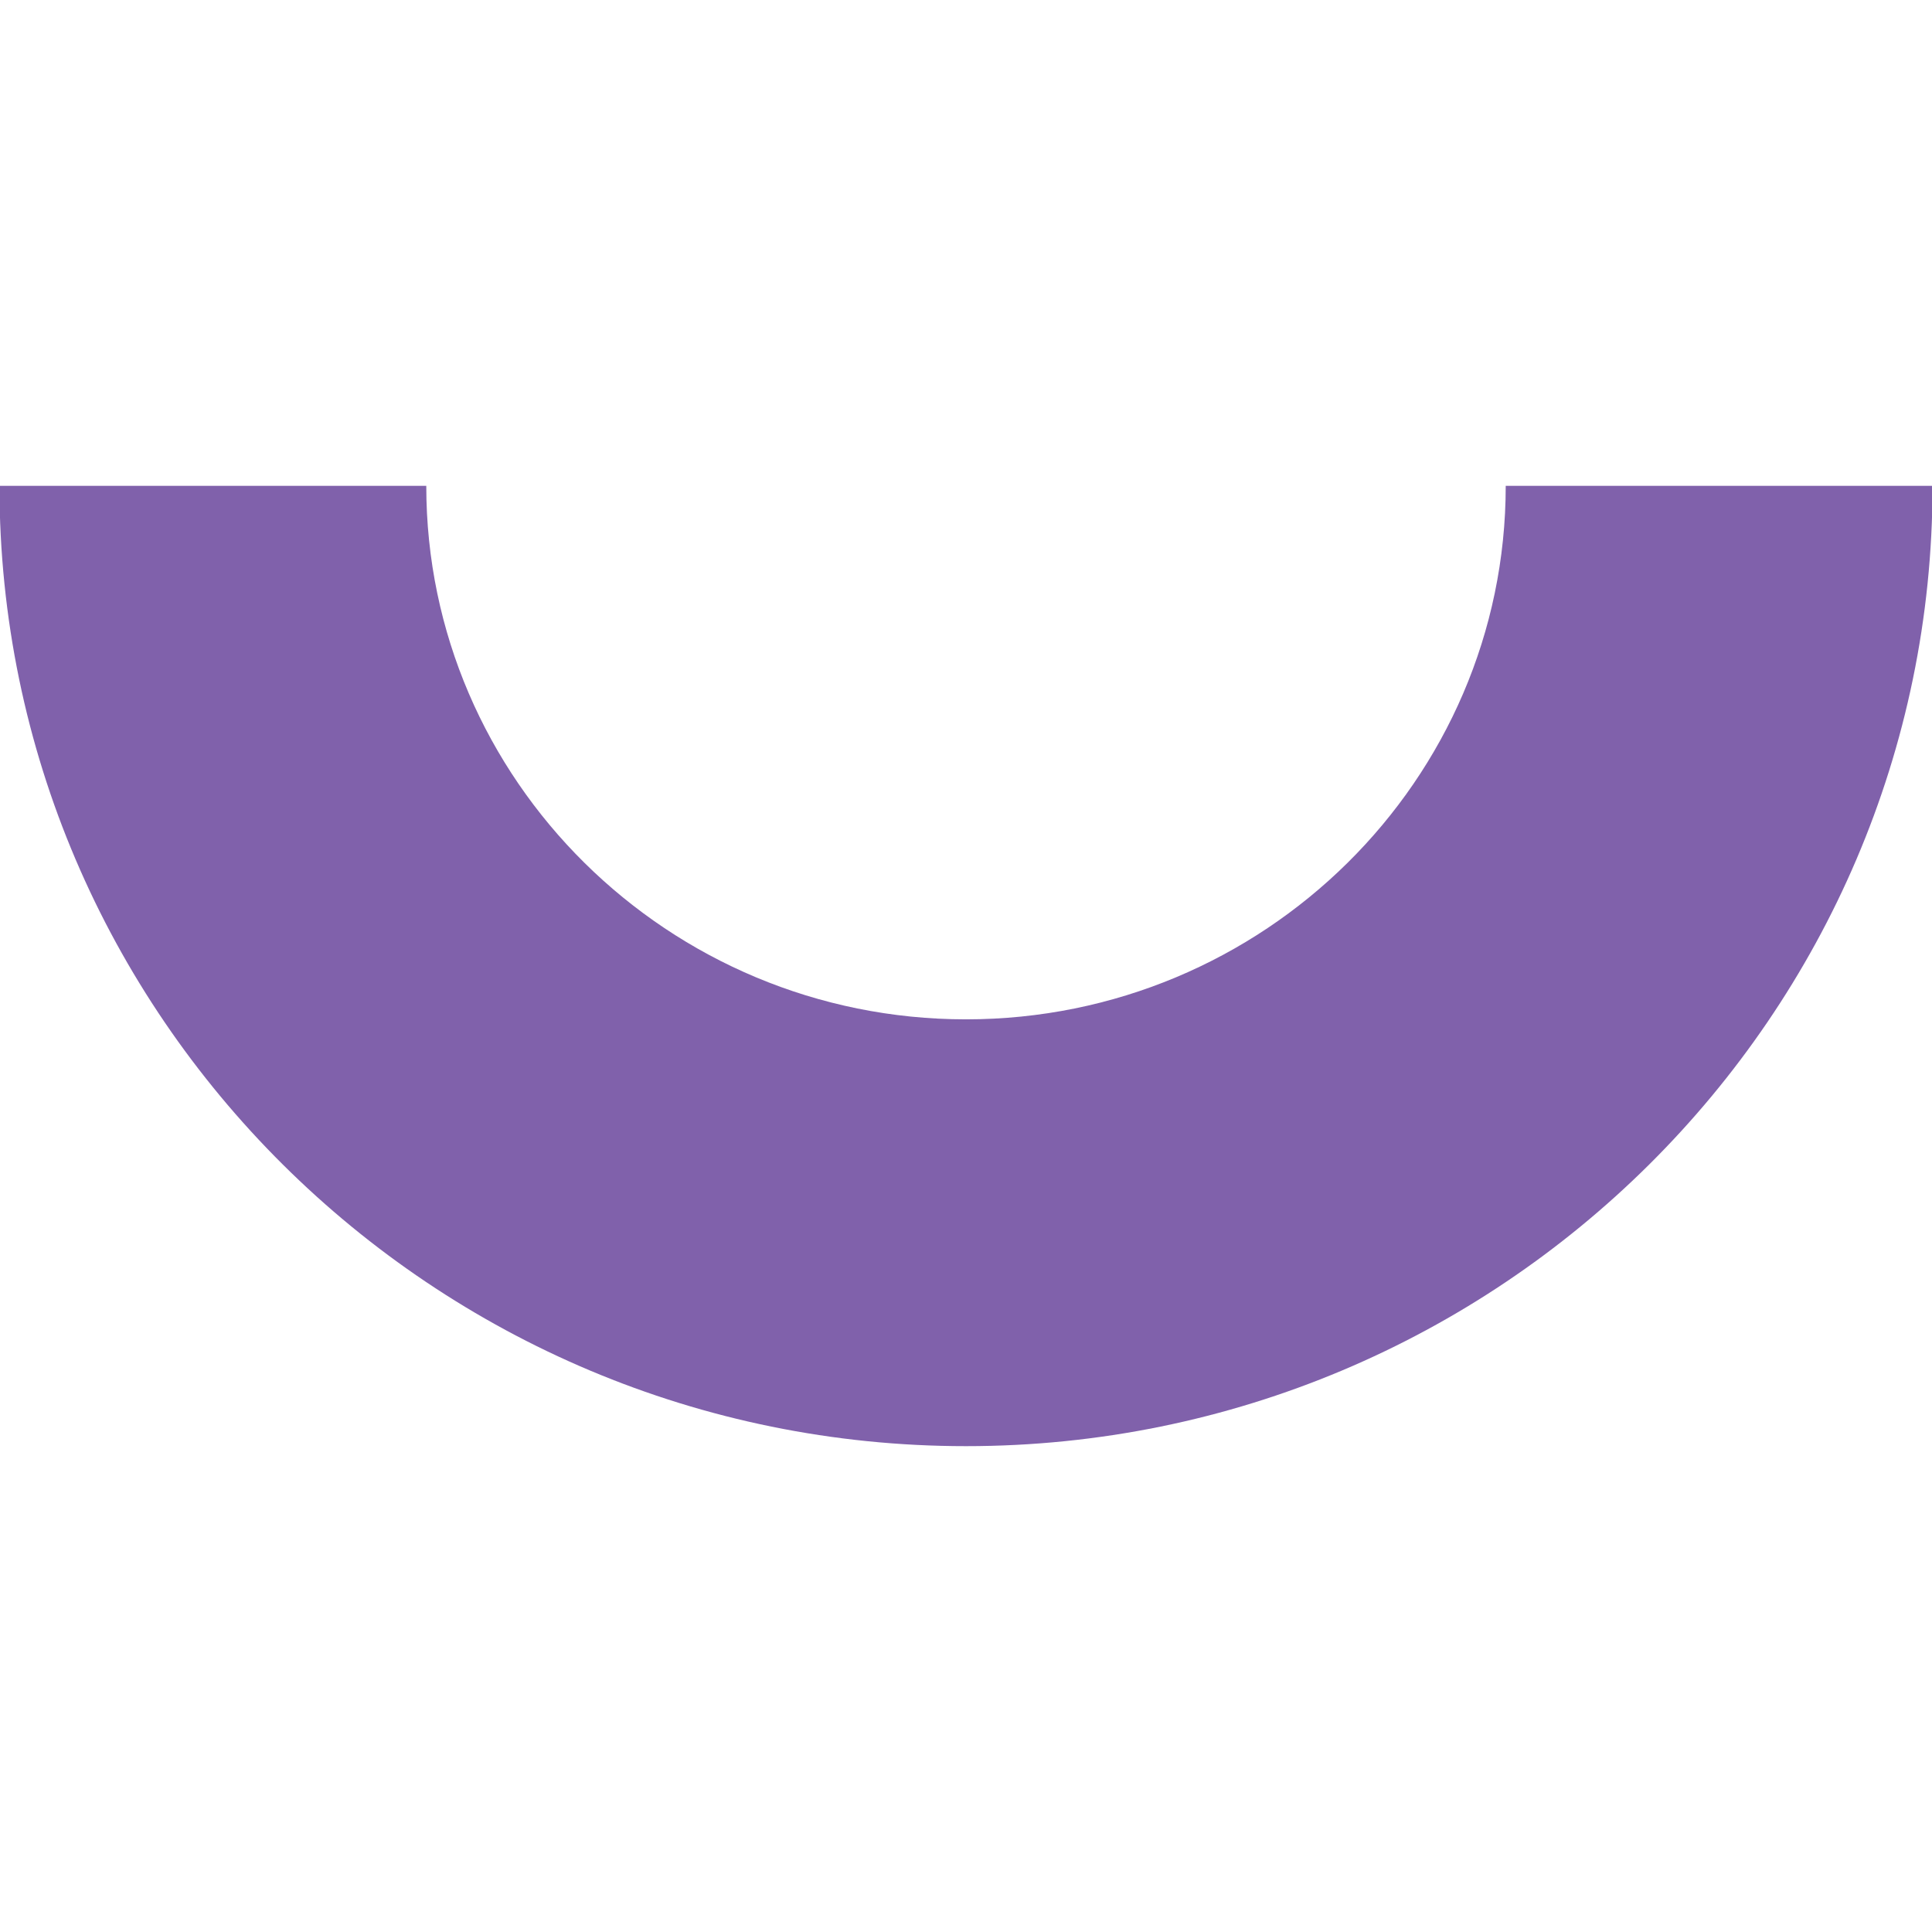 <?xml version="1.0" encoding="utf-8"?>
<!-- Generator: Adobe Illustrator 27.5.0, SVG Export Plug-In . SVG Version: 6.00 Build 0)  -->
<svg version="1.1" id="a" xmlns="http://www.w3.org/2000/svg" xmlns:xlink="http://www.w3.org/1999/xlink" x="0px" y="0px"
	 viewBox="0 0 3600 3600" style="enable-background:new 0 0 3600 3600;" xml:space="preserve">
<style type="text/css">
	.st0{fill:#8061AB;}
</style>
<g>
	<g>
		<g>
			<g>
				<path class="st0" d="M1800,1899.4c-554.6,0-1005.7-446-1005.7-994.1H-1c0,986.7,807.9,1789.4,1801,1789.4S3601,1892,3601,905.3
					h-795.3C2805.7,1453.4,2354.6,1899.4,1800,1899.4"/>
			</g>
		</g>
	</g>
</g>
</svg>
